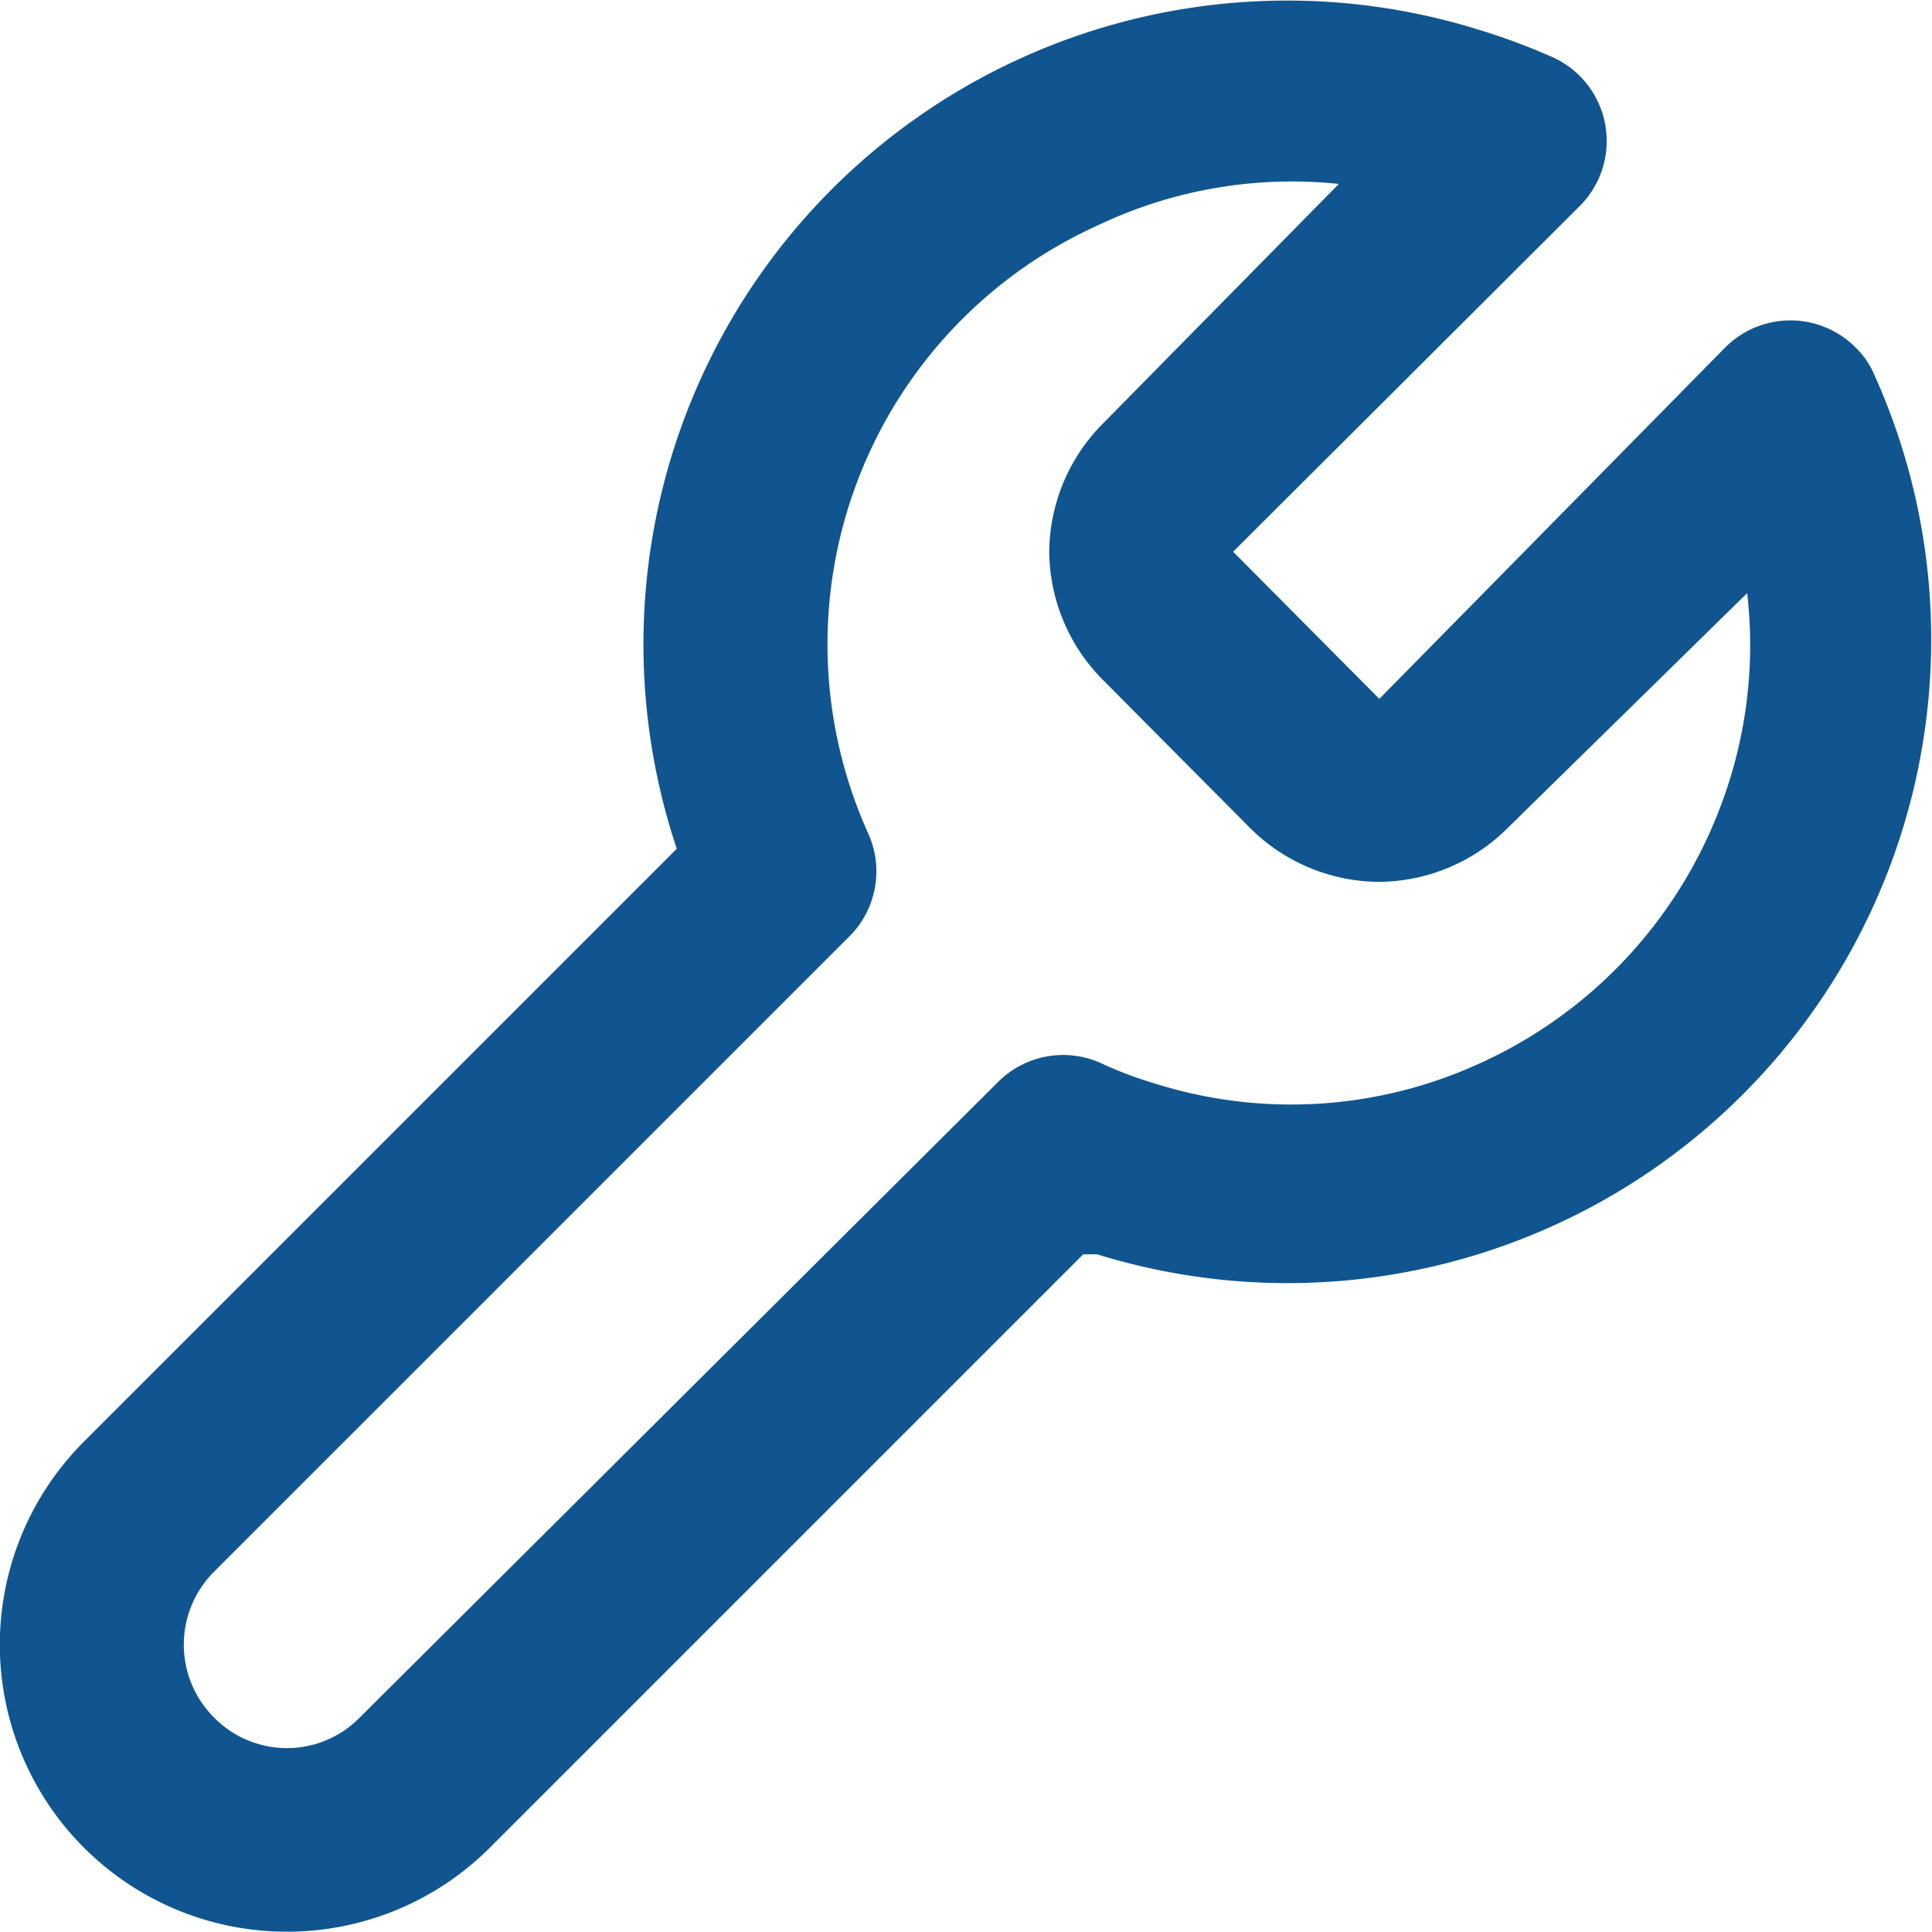 <svg xmlns="http://www.w3.org/2000/svg" viewBox="0 0 21.01 21.01"><defs><style>.cls-1{fill:#10558f;}</style></defs><g id="Ebene_2" data-name="Ebene 2"><g id="Ebene_1-2" data-name="Ebene 1"><path class="cls-1" d="M13.41,6l3.77-3.76a1,1,0,0,0-.3-1.62,7.1,7.1,0,0,0-.81-.3A7,7,0,0,0,7.36,9.23L.91,15.68a3.12,3.12,0,1,0,4.42,4.41l6.45-6.45.15,0a7,7,0,0,0,8.45-9.57.89.89,0,0,0-.2-.29,1,1,0,0,0-1.42,0L15,7.6ZM12,4.6A2,2,0,0,0,11.41,6,2,2,0,0,0,12,7.4L13.59,9A2,2,0,0,0,15,9.59,2,2,0,0,0,16.4,9L19,6.45a4.93,4.93,0,0,1-.29,2.32,5,5,0,0,1-2.61,2.79,4.92,4.92,0,0,1-3.55.22,4.07,4.07,0,0,1-.58-.22,1,1,0,0,0-1.12.21L3.91,18.68a1.11,1.11,0,0,1-1.58,0,1.12,1.12,0,0,1,0-1.59l6.91-6.91a1,1,0,0,0,.2-1.12,5,5,0,0,1,2.5-6.61A4.91,4.91,0,0,1,14.56,2Z"/></g></g></svg>